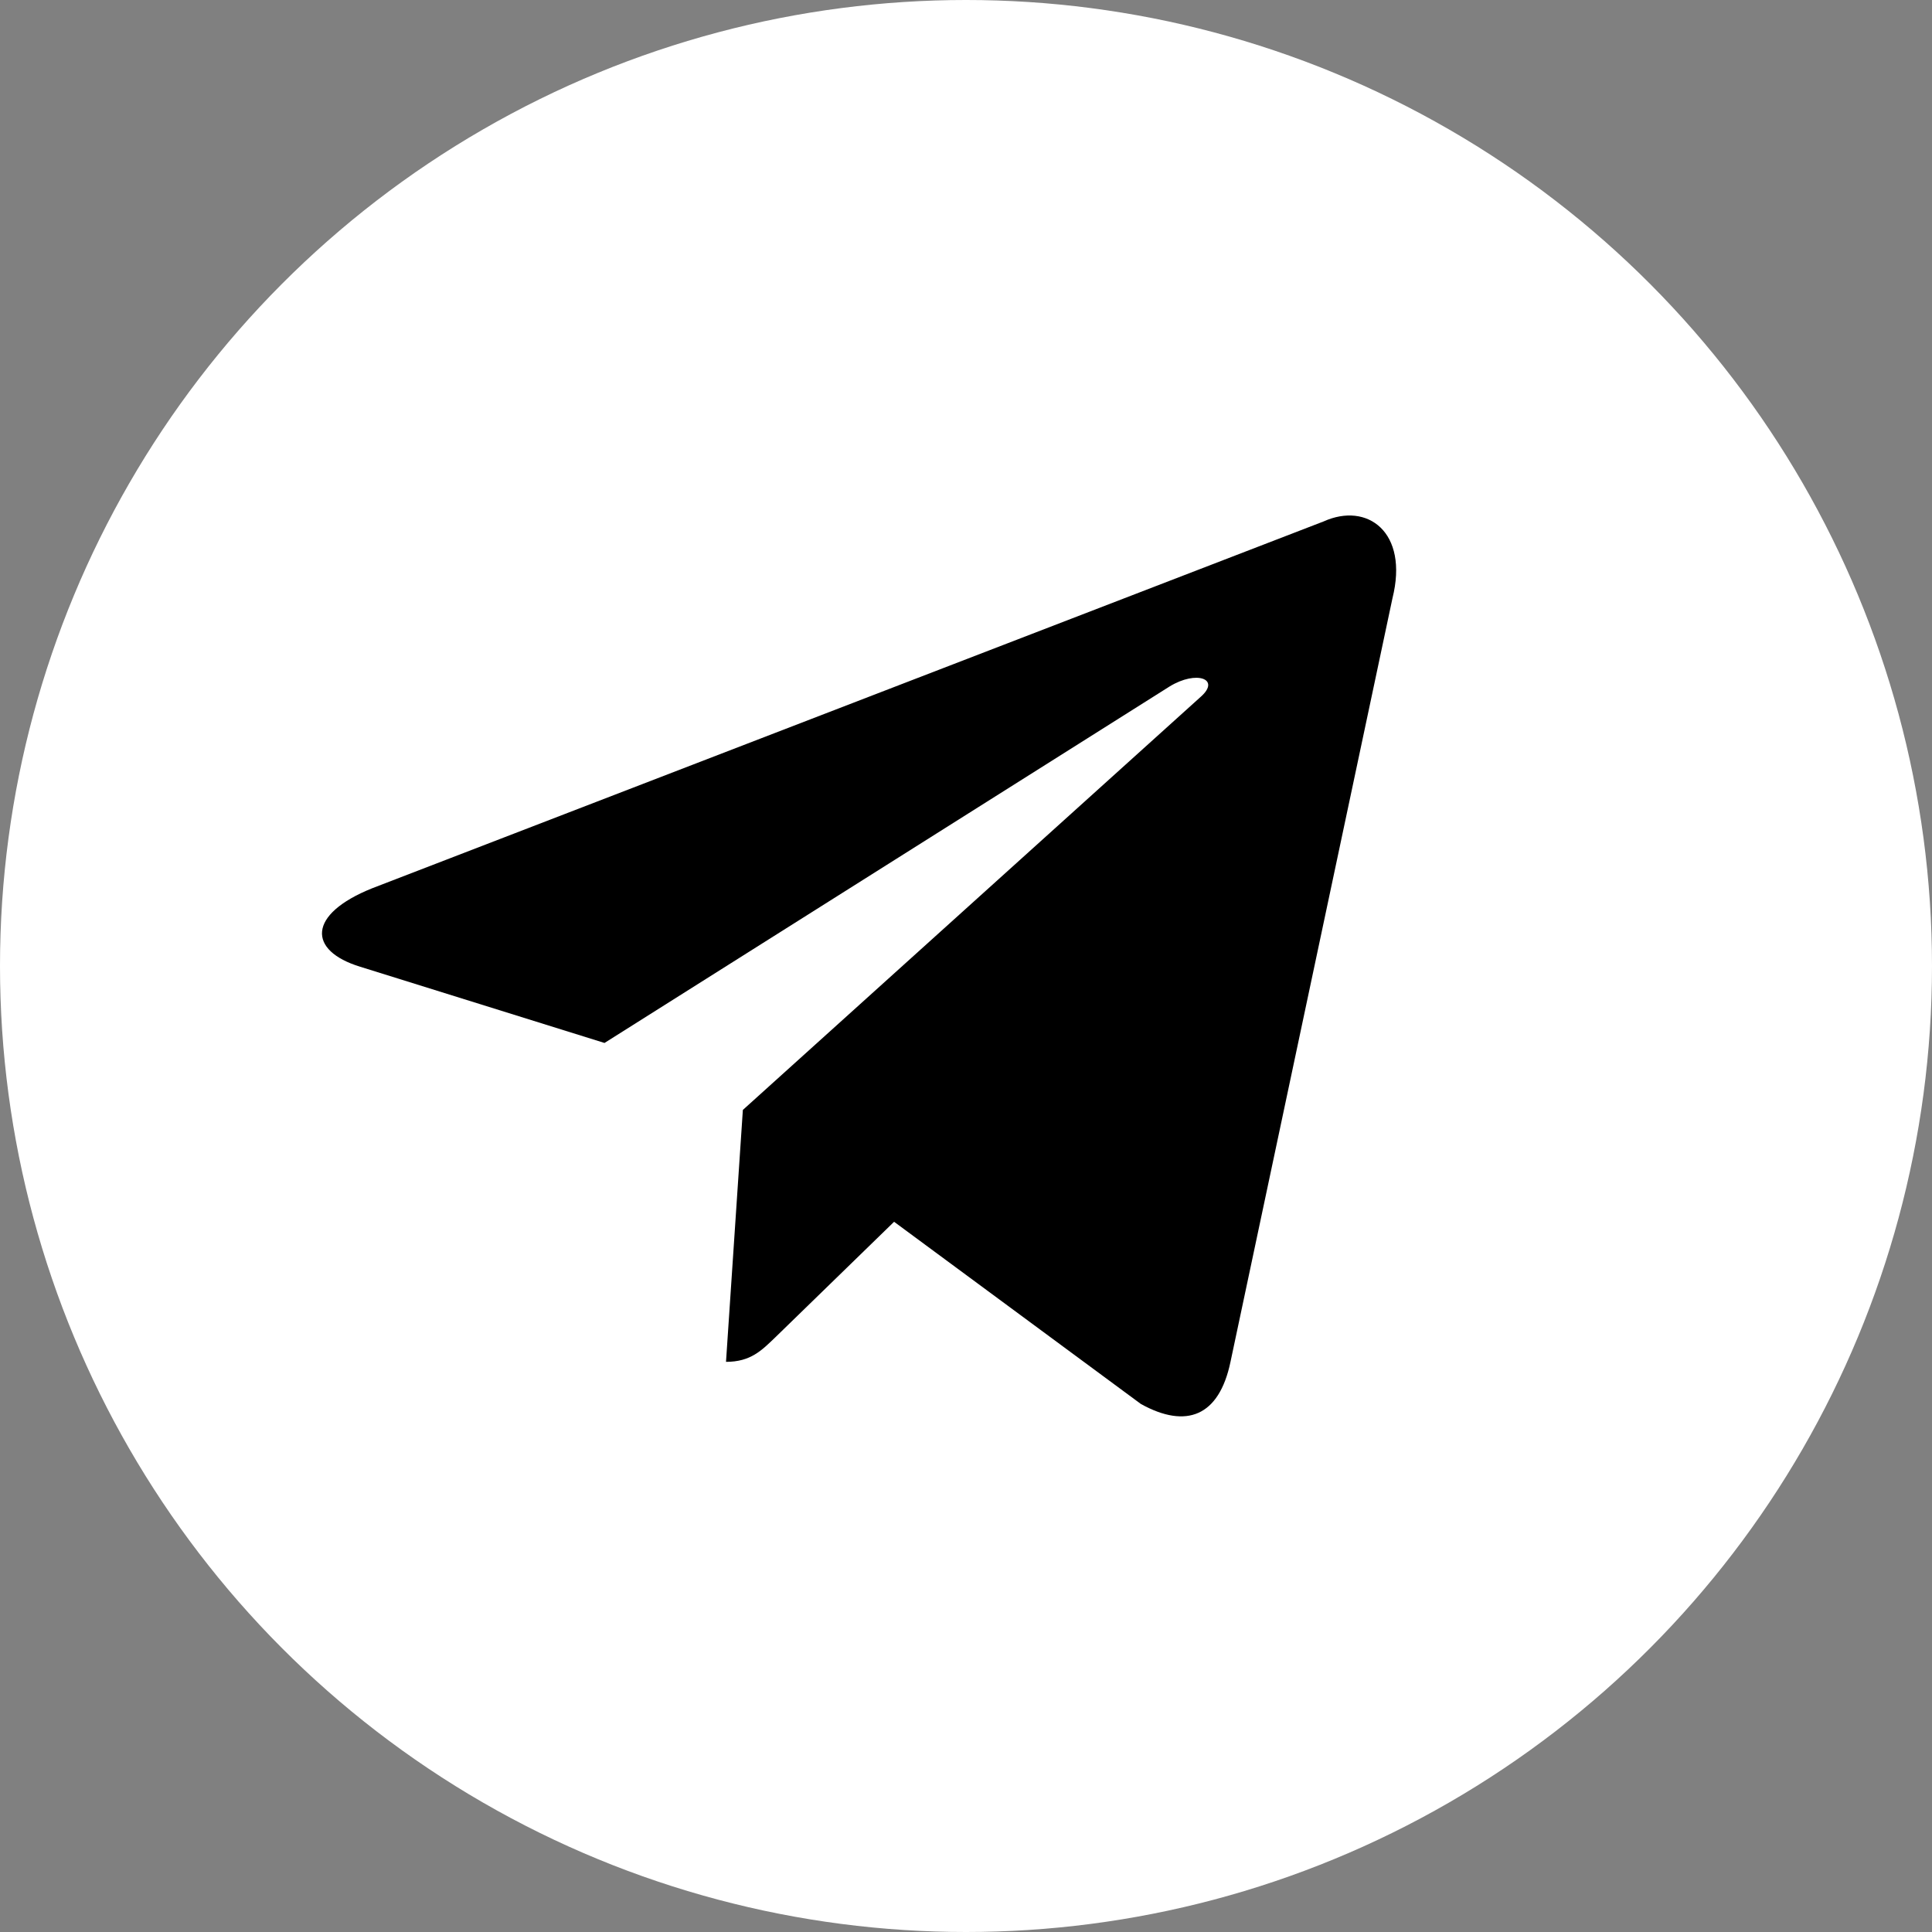 <?xml version="1.0" encoding="UTF-8"?> <svg xmlns="http://www.w3.org/2000/svg" width="18" height="18" viewBox="0 0 18 18" fill="none"><rect x="0" y="0" width="18" height="18" fill="#808080" stroke="none"/><circle cx="9" cy="9" r="9" fill="white"></circle><path d="M12.332 4.858L3.467 8.276C2.862 8.519 2.866 8.857 3.356 9.007L5.632 9.717L10.898 6.395C11.147 6.243 11.375 6.325 11.188 6.491L6.921 10.341H6.92L6.921 10.342L6.764 12.688C6.994 12.688 7.096 12.582 7.225 12.458L8.33 11.383L10.63 13.081C11.054 13.315 11.358 13.195 11.464 12.689L12.973 5.575C13.128 4.955 12.737 4.675 12.332 4.858Z" fill="black"></path></svg> 